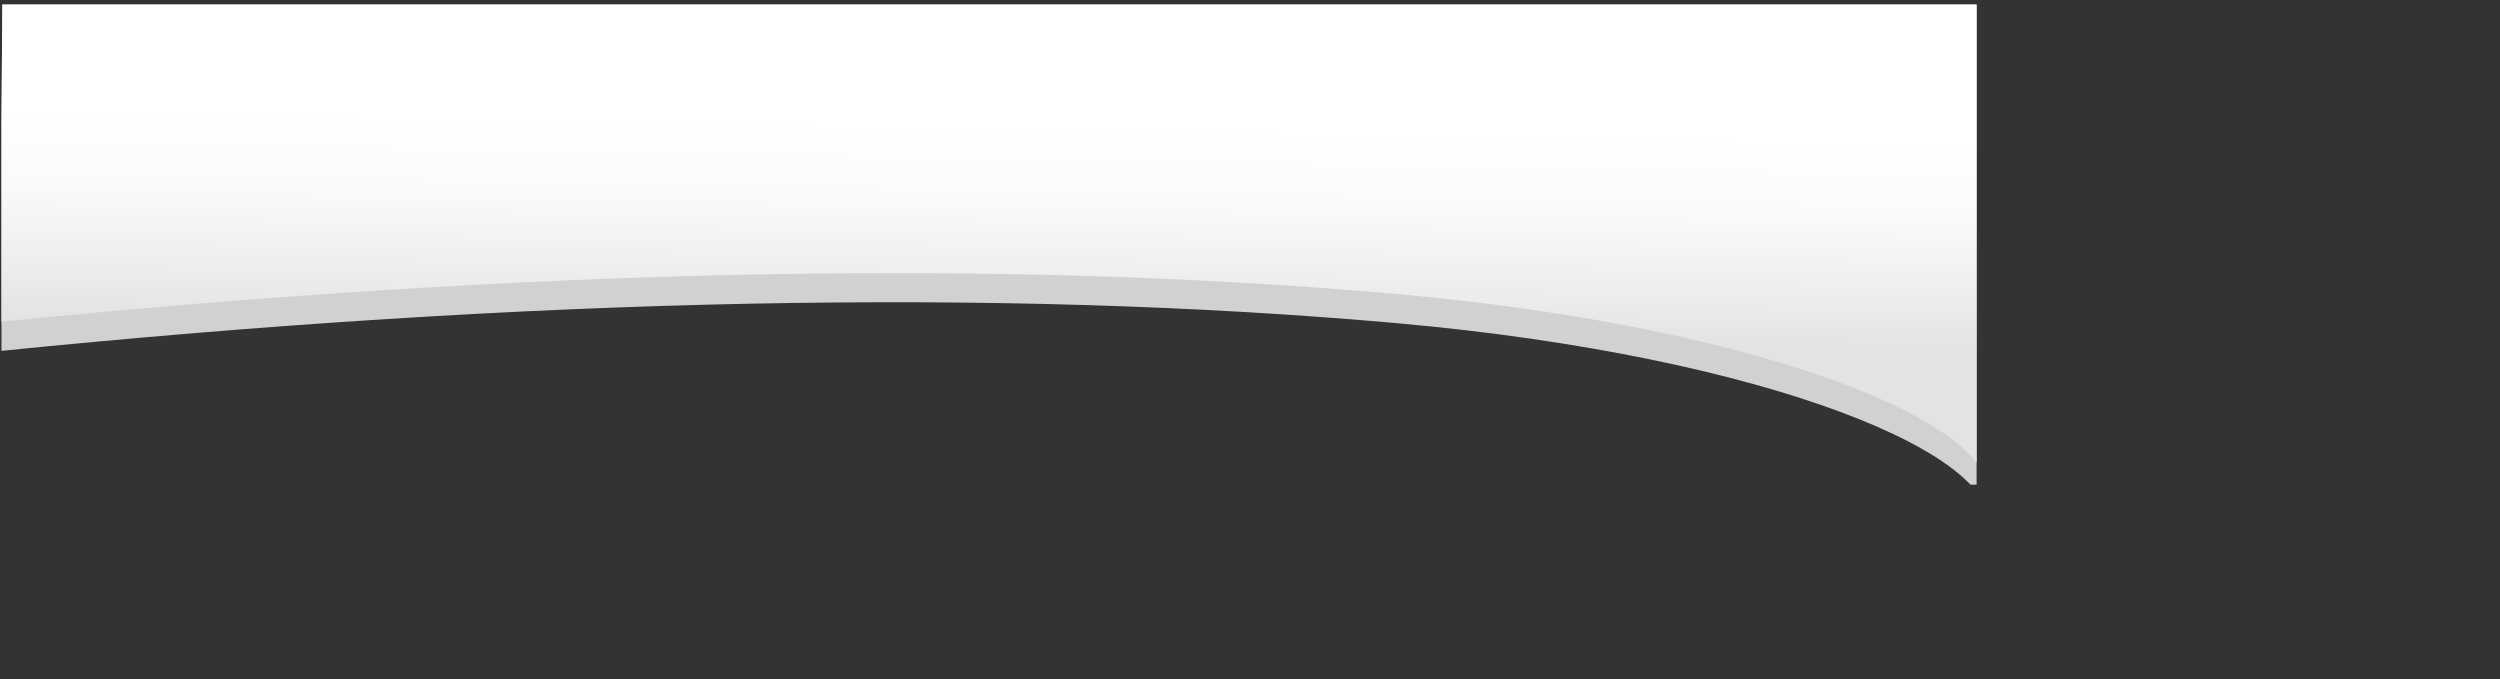 <svg xmlns="http://www.w3.org/2000/svg" viewBox="0 22 405 110">
	<rect x="0" y="22" width="405" height="110" fill="#333333" stroke="none"/>
	<defs>
		<clipPath id="a"><path fill="none" d="M.24 22.73h319.97v77.79H.24z"/></clipPath><linearGradient id="b" x1="163.53" y1="29.19" x2="162.71" y2="76.33" gradientTransform="translate(-.15 .01)" gradientUnits="userSpaceOnUse"><stop offset=".27" stop-color="#fff"/><stop offset=".54" stop-color="#fafafa"/><stop offset=".86" stop-color="#ebebeb"/><stop offset="1" stop-color="#e3e3e3"/></linearGradient>
	</defs>
	<g data-name="Layer 2"><g clip-path="url(#a)" data-name="Layer 4"><path d="M320.43 124.29c1.63-5.77.11-11.16 1.57-15.92 3.79-12.41-35.53-28.62-95.53-34C161.94 68.62 86.3 70.17 0 78.86l.38-58.33c5.6-1.34 11.34-2.65 17.56-4C98.71-1.07 199.55-3.39 259 3.84c59.9 7.29 94.7 27 98 55.63 1.29 11.15-26 53.75-34.55 66.5" fill="#cfd1d2"/><path d="M322 103.65c3.79-12.41-35.53-28.62-95.53-34C162 63.9 86.31 65.46 0 74.14L.39 22C6 20.63 322 21.78 322 21.94c0 11.22 8.37 63.07-.15 75.81" fill="url(#b)"/></g></g>
</svg>